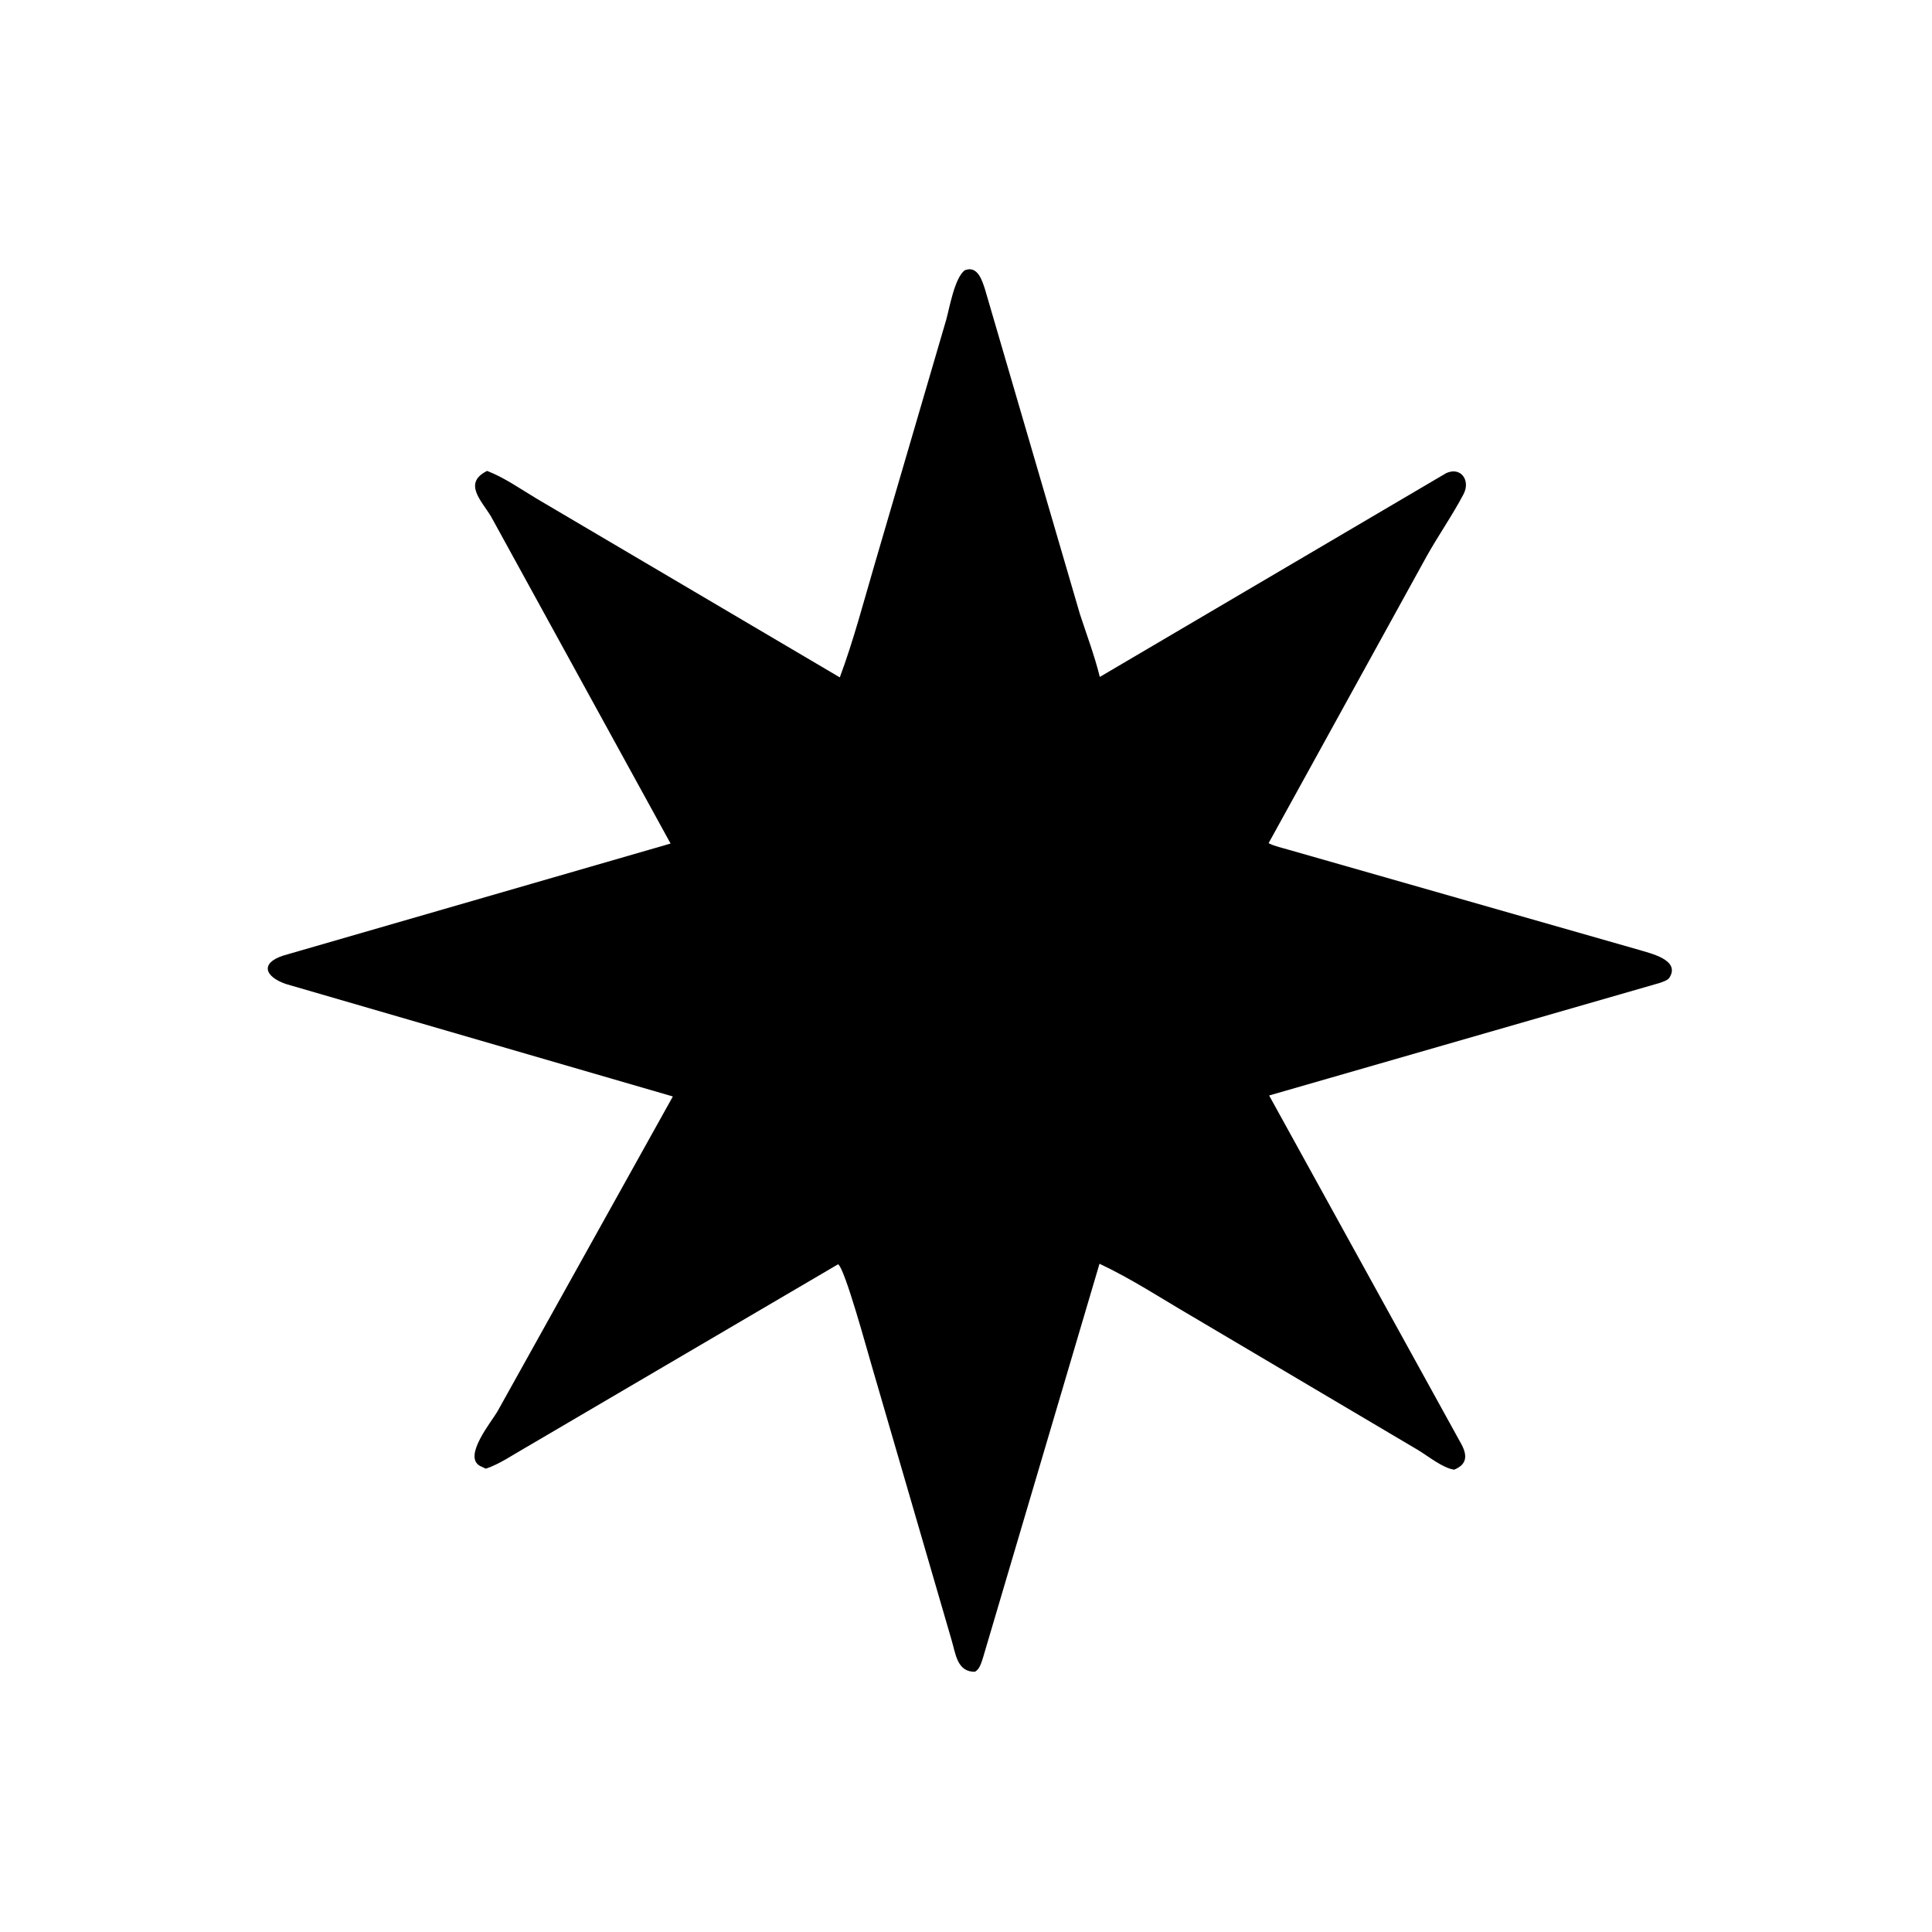 <svg version="1.1" xmlns="http://www.w3.org/2000/svg" style="display: block;" viewBox="0 0 2048 2048" width="640" height="640">
<path transform="translate(0,0)" fill="rgb(0,0,0)" d="M 1033.5 1772.14 C 1014.21 1772.42 1013.06 1752.56 1008.49 1737.76 L 924.161 1448.07 C 919.942 1434.22 895.616 1344.22 888.389 1340.19 L 556.32 1535.03 C 543.004 1542.55 529.468 1552.07 514.989 1556.87 L 508.726 1553.9 C 490.566 1543.74 520.988 1507.2 527.302 1496.21 L 713.253 1162.3 L 302.969 1043.05 C 280.397 1035.14 275.829 1020.97 300.073 1013.01 L 710.843 894.195 L 520.488 547.461 C 510.15 530.478 490.577 511.977 516.355 499.18 C 534.691 506.243 551.901 518.427 568.732 528.499 L 890.226 718.052 C 904.914 678.583 915.732 637.01 927.604 596.597 L 1002.98 339.112 C 1006.55 326.431 1011.8 294.791 1022.65 286.5 L 1024.26 285.974 C 1036.51 282.372 1041.11 297.428 1044 306.189 L 1144.77 651 C 1152.03 673.23 1160.22 694.827 1165.85 717.572 L 1533.01 501.55 C 1548.5 494.413 1559.13 509.191 1551.37 523.924 C 1539.47 546.522 1524.5 567.808 1512.03 590.203 L 1344.78 893.763 C 1350.93 897.149 1359.89 898.864 1366.72 900.963 L 1737.62 1006.96 C 1748.18 1010.34 1782.11 1017.25 1769.51 1036.59 C 1767.85 1039.14 1761.94 1041.09 1759.01 1042.06 L 1345.33 1161.26 L 1549.45 1531.47 C 1555.56 1543.24 1554.94 1552.44 1541.5 1557.91 C 1529.12 1556.14 1513.91 1543.53 1503 1537 L 1262.83 1394.89 C 1230.63 1376.11 1199.31 1355.51 1165.52 1339.63 L 1041.9 1757.66 C 1040.04 1763.05 1038.61 1769.2 1033.5 1772.14 z"/>
</svg>